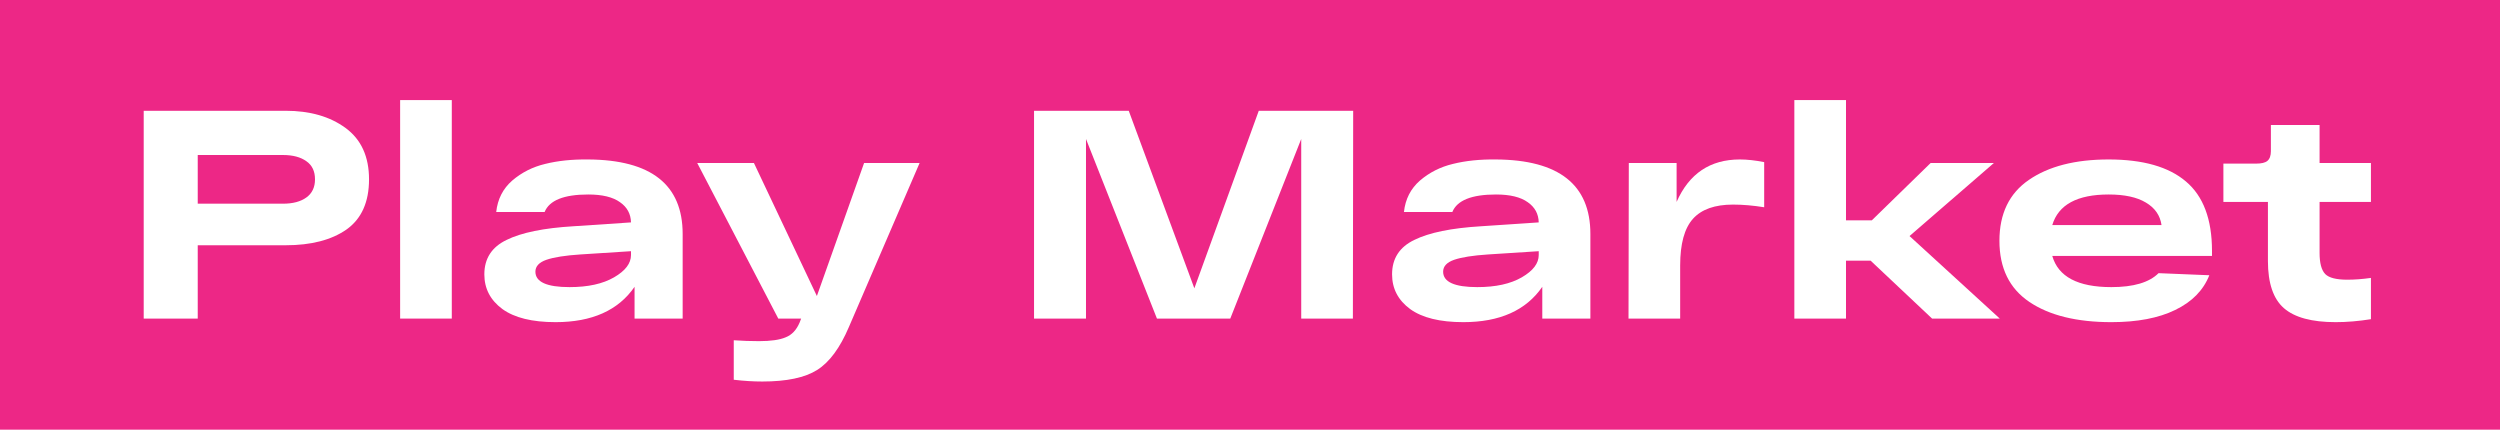 <?xml version="1.0" encoding="UTF-8"?> <svg xmlns="http://www.w3.org/2000/svg" width="640" height="110" viewBox="0 0 640 110" fill="none"> <rect width="640" height="110" fill="#ED2786"></rect> <path d="M73.116 28.358C79.348 28.358 84.465 29.827 88.468 32.766C92.471 35.705 94.472 40.087 94.472 45.914C94.472 51.741 92.546 56.022 88.696 58.758C84.845 61.443 79.652 62.786 73.116 62.786H50.62V81.558H36.788V28.358H73.116ZM72.432 52.146C74.965 52.146 76.966 51.614 78.436 50.55C79.905 49.486 80.64 47.941 80.64 45.914C80.64 43.837 79.905 42.291 78.436 41.278C76.966 40.214 74.965 39.682 72.432 39.682H50.62V52.146H72.432Z" fill="white"></path> <path d="M102.434 25.622H115.658V81.558H102.434V25.622Z" fill="white"></path> <path d="M150.591 40.822C166.703 40.923 174.759 47.282 174.759 59.898V81.558H162.447V73.426C158.292 79.455 151.553 82.47 142.231 82.47C136.252 82.47 131.717 81.355 128.627 79.126C125.536 76.846 123.991 73.882 123.991 70.234C123.991 66.181 125.891 63.242 129.691 61.418C133.491 59.543 139.191 58.378 146.791 57.922L161.535 56.934C161.484 54.755 160.547 53.033 158.723 51.766C156.899 50.449 154.188 49.79 150.591 49.79C144.359 49.79 140.635 51.285 139.419 54.274H127.031C127.385 50.981 128.753 48.295 131.135 46.218C133.567 44.141 136.379 42.722 139.571 41.962C142.813 41.151 146.487 40.771 150.591 40.822ZM145.803 73.502C150.515 73.502 154.315 72.666 157.203 70.994C160.091 69.322 161.535 67.422 161.535 65.294V64.306L148.539 65.142C144.688 65.395 141.8 65.851 139.875 66.51C138 67.169 137.063 68.182 137.063 69.55C137.063 72.185 139.976 73.502 145.803 73.502Z" fill="white"></path> <path d="M221.205 41.734H235.417L217.329 83.686C215.049 89.057 212.339 92.73 209.197 94.706C206.056 96.682 201.369 97.67 195.137 97.67C192.857 97.67 190.425 97.518 187.841 97.214V87.106C190.02 87.258 192.173 87.334 194.301 87.334C197.341 87.334 199.621 87.005 201.141 86.346C202.712 85.738 203.903 84.471 204.713 82.546L205.093 81.558H199.241L178.493 41.734H193.009L209.121 75.782L221.205 41.734Z" fill="white"></path> <path d="M322.246 28.358H346.414L346.338 81.558H333.114V35.578L314.95 81.558H296.178L278.014 35.578V81.558H264.714V28.358H288.958L305.754 73.806L322.246 28.358Z" fill="white"></path> <path d="M382.97 40.822C399.082 40.923 407.138 47.282 407.138 59.898V81.558H394.826V73.426C390.671 79.455 383.932 82.47 374.61 82.47C368.631 82.47 364.096 81.355 361.006 79.126C357.915 76.846 356.37 73.882 356.37 70.234C356.37 66.181 358.27 63.242 362.07 61.418C365.87 59.543 371.57 58.378 379.17 57.922L393.914 56.934C393.863 54.755 392.926 53.033 391.102 51.766C389.278 50.449 386.567 49.79 382.97 49.79C376.738 49.79 373.014 51.285 371.798 54.274H359.41C359.764 50.981 361.132 48.295 363.514 46.218C365.946 44.141 368.758 42.722 371.95 41.962C375.192 41.151 378.866 40.771 382.97 40.822ZM378.182 73.502C382.894 73.502 386.694 72.666 389.582 70.994C392.47 69.322 393.914 67.422 393.914 65.294V64.306L380.918 65.142C377.067 65.395 374.179 65.851 372.254 66.51C370.379 67.169 369.442 68.182 369.442 69.55C369.442 72.185 372.355 73.502 378.182 73.502Z" fill="white"></path> <path d="M445.399 40.822C447.274 40.822 449.351 41.05 451.631 41.506V53.058C448.794 52.602 446.134 52.374 443.651 52.374C438.99 52.374 435.57 53.59 433.391 56.022C431.212 58.454 430.123 62.431 430.123 67.954V81.558H416.899L416.975 41.734H429.211V51.69C432.403 44.445 437.799 40.822 445.399 40.822Z" fill="white"></path> <path d="M511.944 81.558H494.616L478.884 66.738H472.576V81.558H459.352V25.622H472.576V56.402H479.188L494.236 41.734H510.424L488.84 60.43L511.944 81.558Z" fill="white"></path> <path d="M566.27 64.23V65.522H525.382C526.902 70.842 531.944 73.502 540.506 73.502C546.181 73.502 550.209 72.311 552.59 69.93L565.586 70.462C564.066 74.313 561.153 77.277 556.846 79.354C552.59 81.431 547.144 82.47 540.506 82.47C531.64 82.47 524.648 80.747 519.53 77.302C514.413 73.857 511.854 68.638 511.854 61.646C511.854 54.705 514.362 49.511 519.378 46.066C524.445 42.57 531.26 40.822 539.822 40.822C548.588 40.822 555.174 42.697 559.582 46.446C564.041 50.195 566.27 56.123 566.27 64.23ZM539.822 49.79C531.766 49.79 526.953 52.399 525.382 57.618H553.35C552.996 55.135 551.653 53.21 549.322 51.842C547.042 50.474 543.876 49.79 539.822 49.79Z" fill="white"></path> <path d="M606.96 51.69H593.812V64.762C593.812 67.346 594.293 69.145 595.256 70.158C596.219 71.121 598.093 71.602 600.88 71.602C602.805 71.602 604.832 71.45 606.96 71.146V81.71C603.819 82.217 600.804 82.47 597.916 82.47C591.836 82.47 587.428 81.279 584.692 78.898C581.956 76.517 580.588 72.489 580.588 66.814V51.69H569.188V41.886H577.548C578.916 41.886 579.879 41.658 580.436 41.202C581.044 40.695 581.348 39.859 581.348 38.694V32.006H593.812V41.734H606.96V51.69Z" fill="white"></path> </svg> 